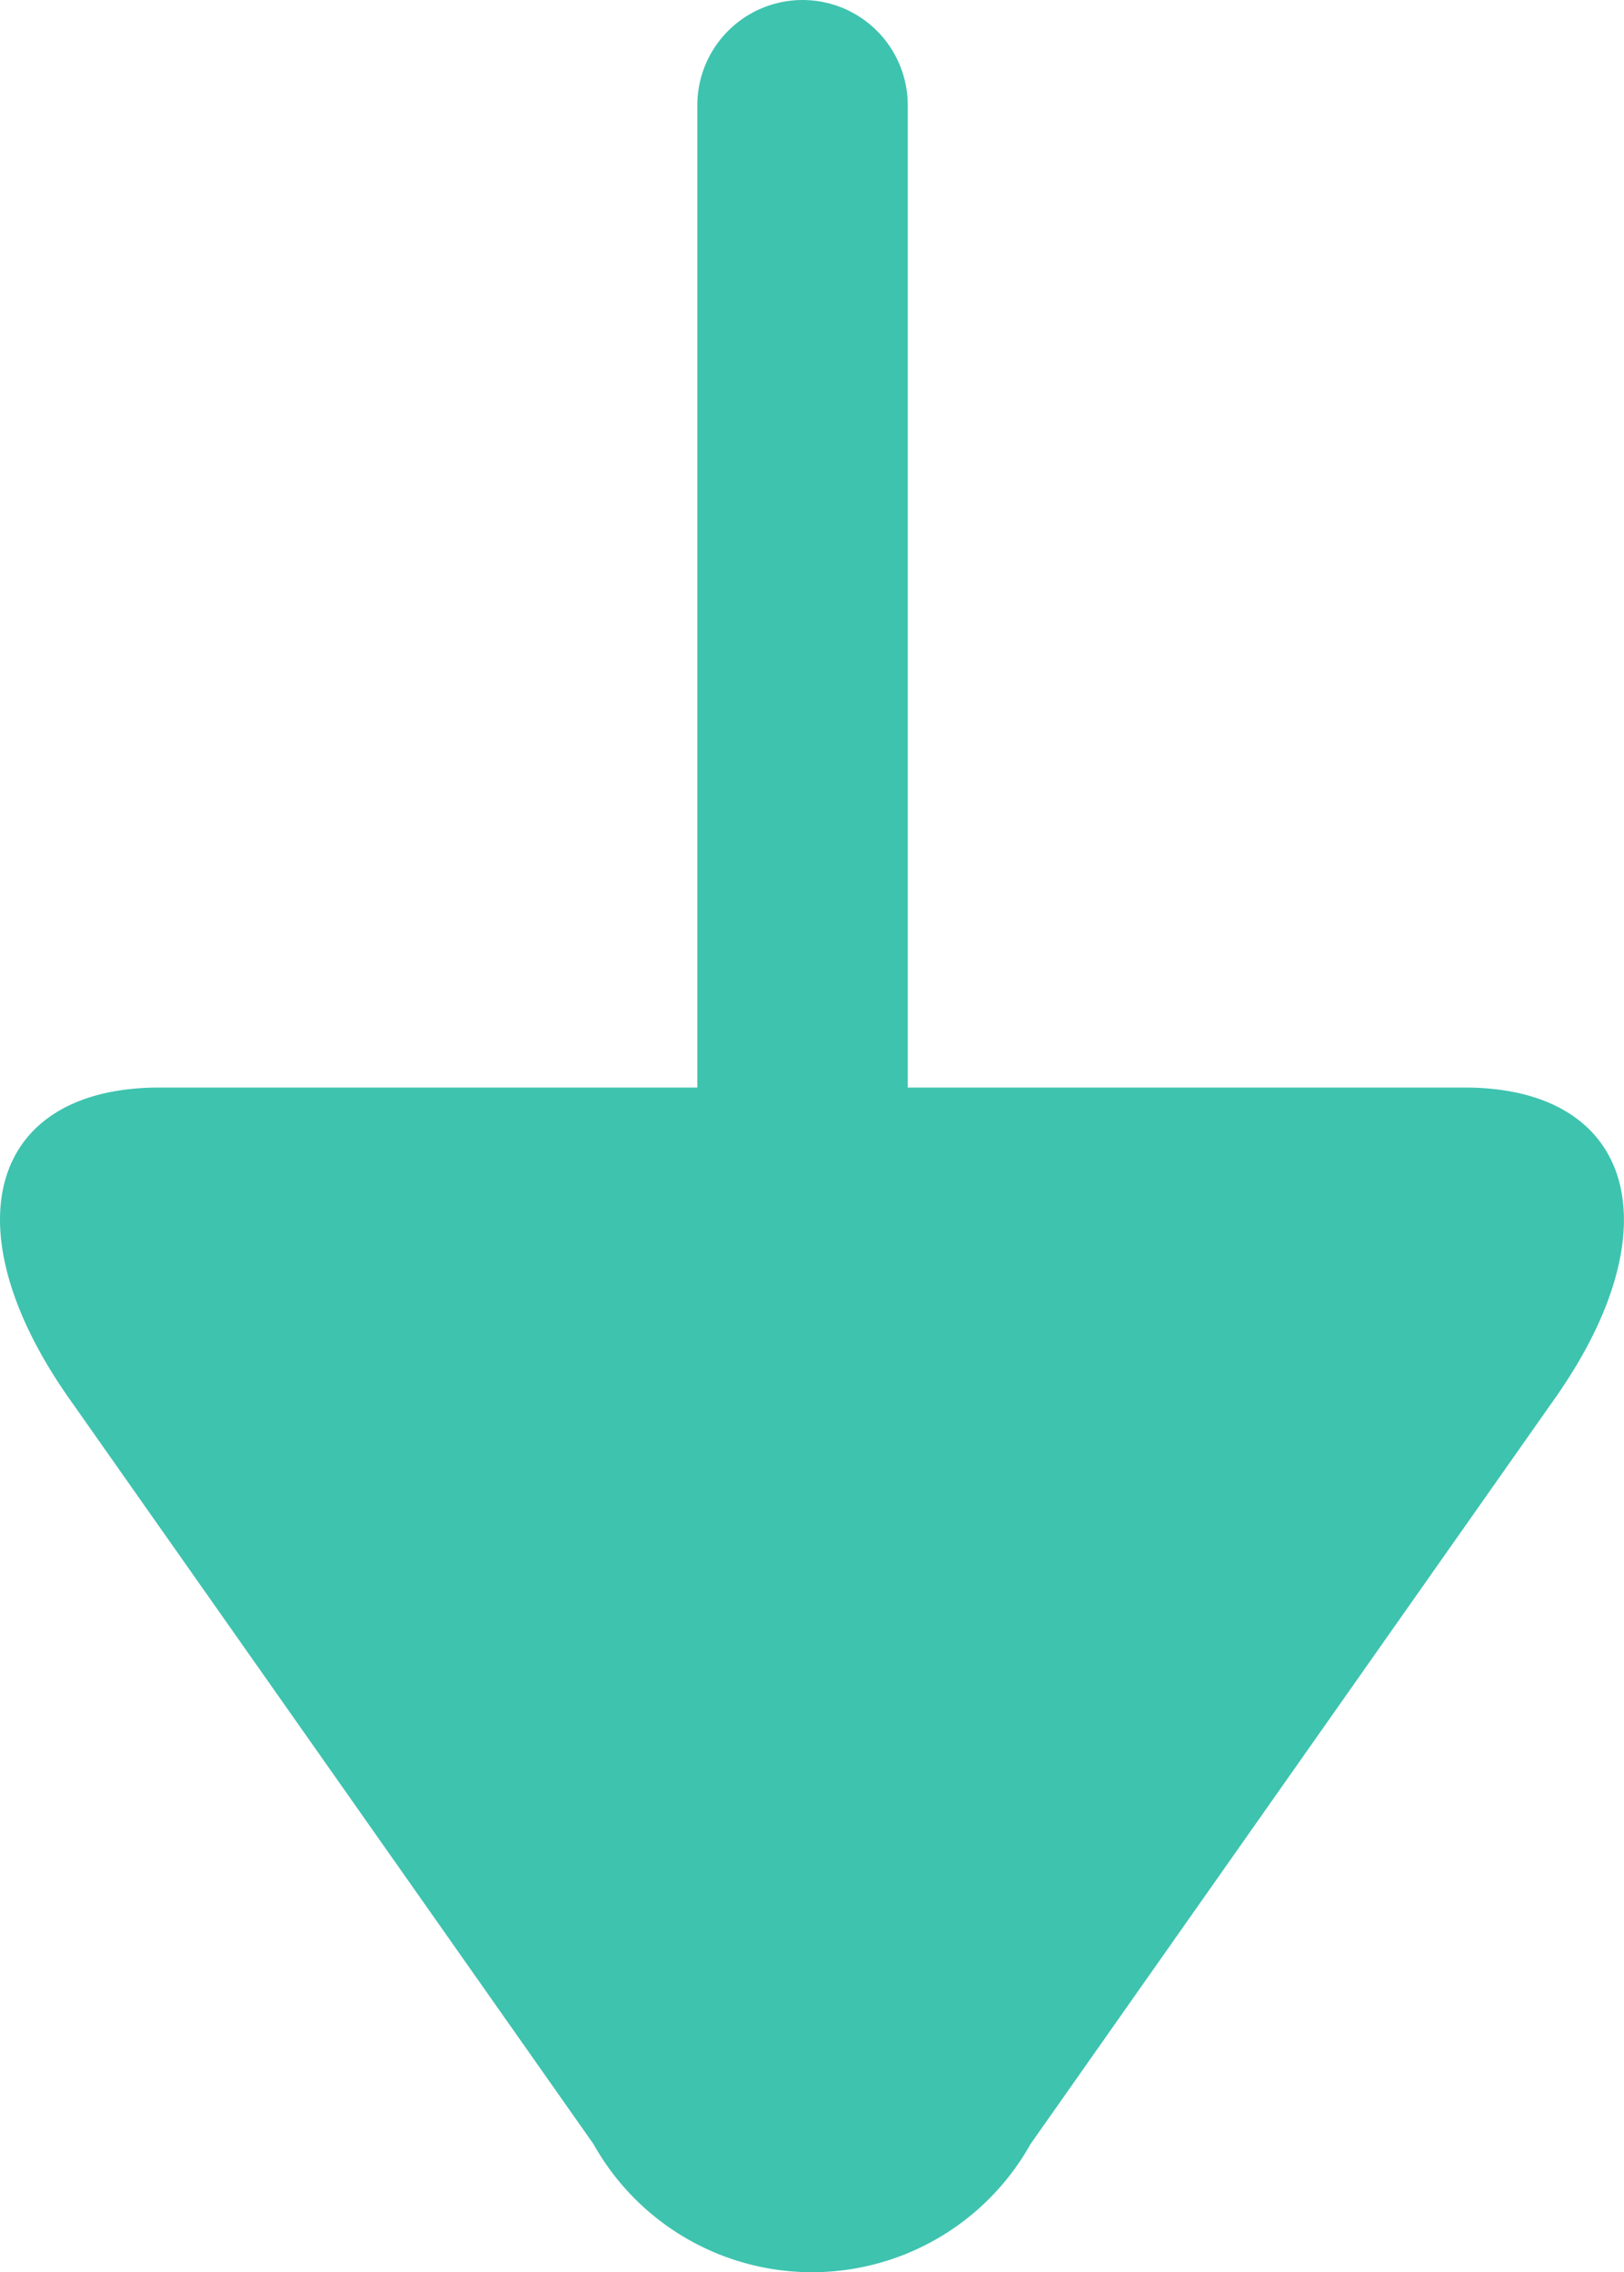 <svg xmlns="http://www.w3.org/2000/svg" width="11.575" height="16.188" viewBox="0 0 11.575 16.188"><defs><style>.a{fill:#3ec3af;}.b{fill:none;stroke:#3ec3af;stroke-linecap:round;stroke-width:1.5px;}</style></defs><g transform="translate(4656.093 -592.75) rotate(90)"><path class="a" d="M1214.353,1173.747a1.785,1.785,0,0,1,0,3.115l-5.313,3.738c-1.218.856-2.214.566-2.214-.646v-9.3c0-1.211,1-1.5,2.214-.645Z" transform="translate(-606.328 3475.001)"/><line class="b" x1="10.292" transform="translate(593.5 4650.373)"/></g></svg>